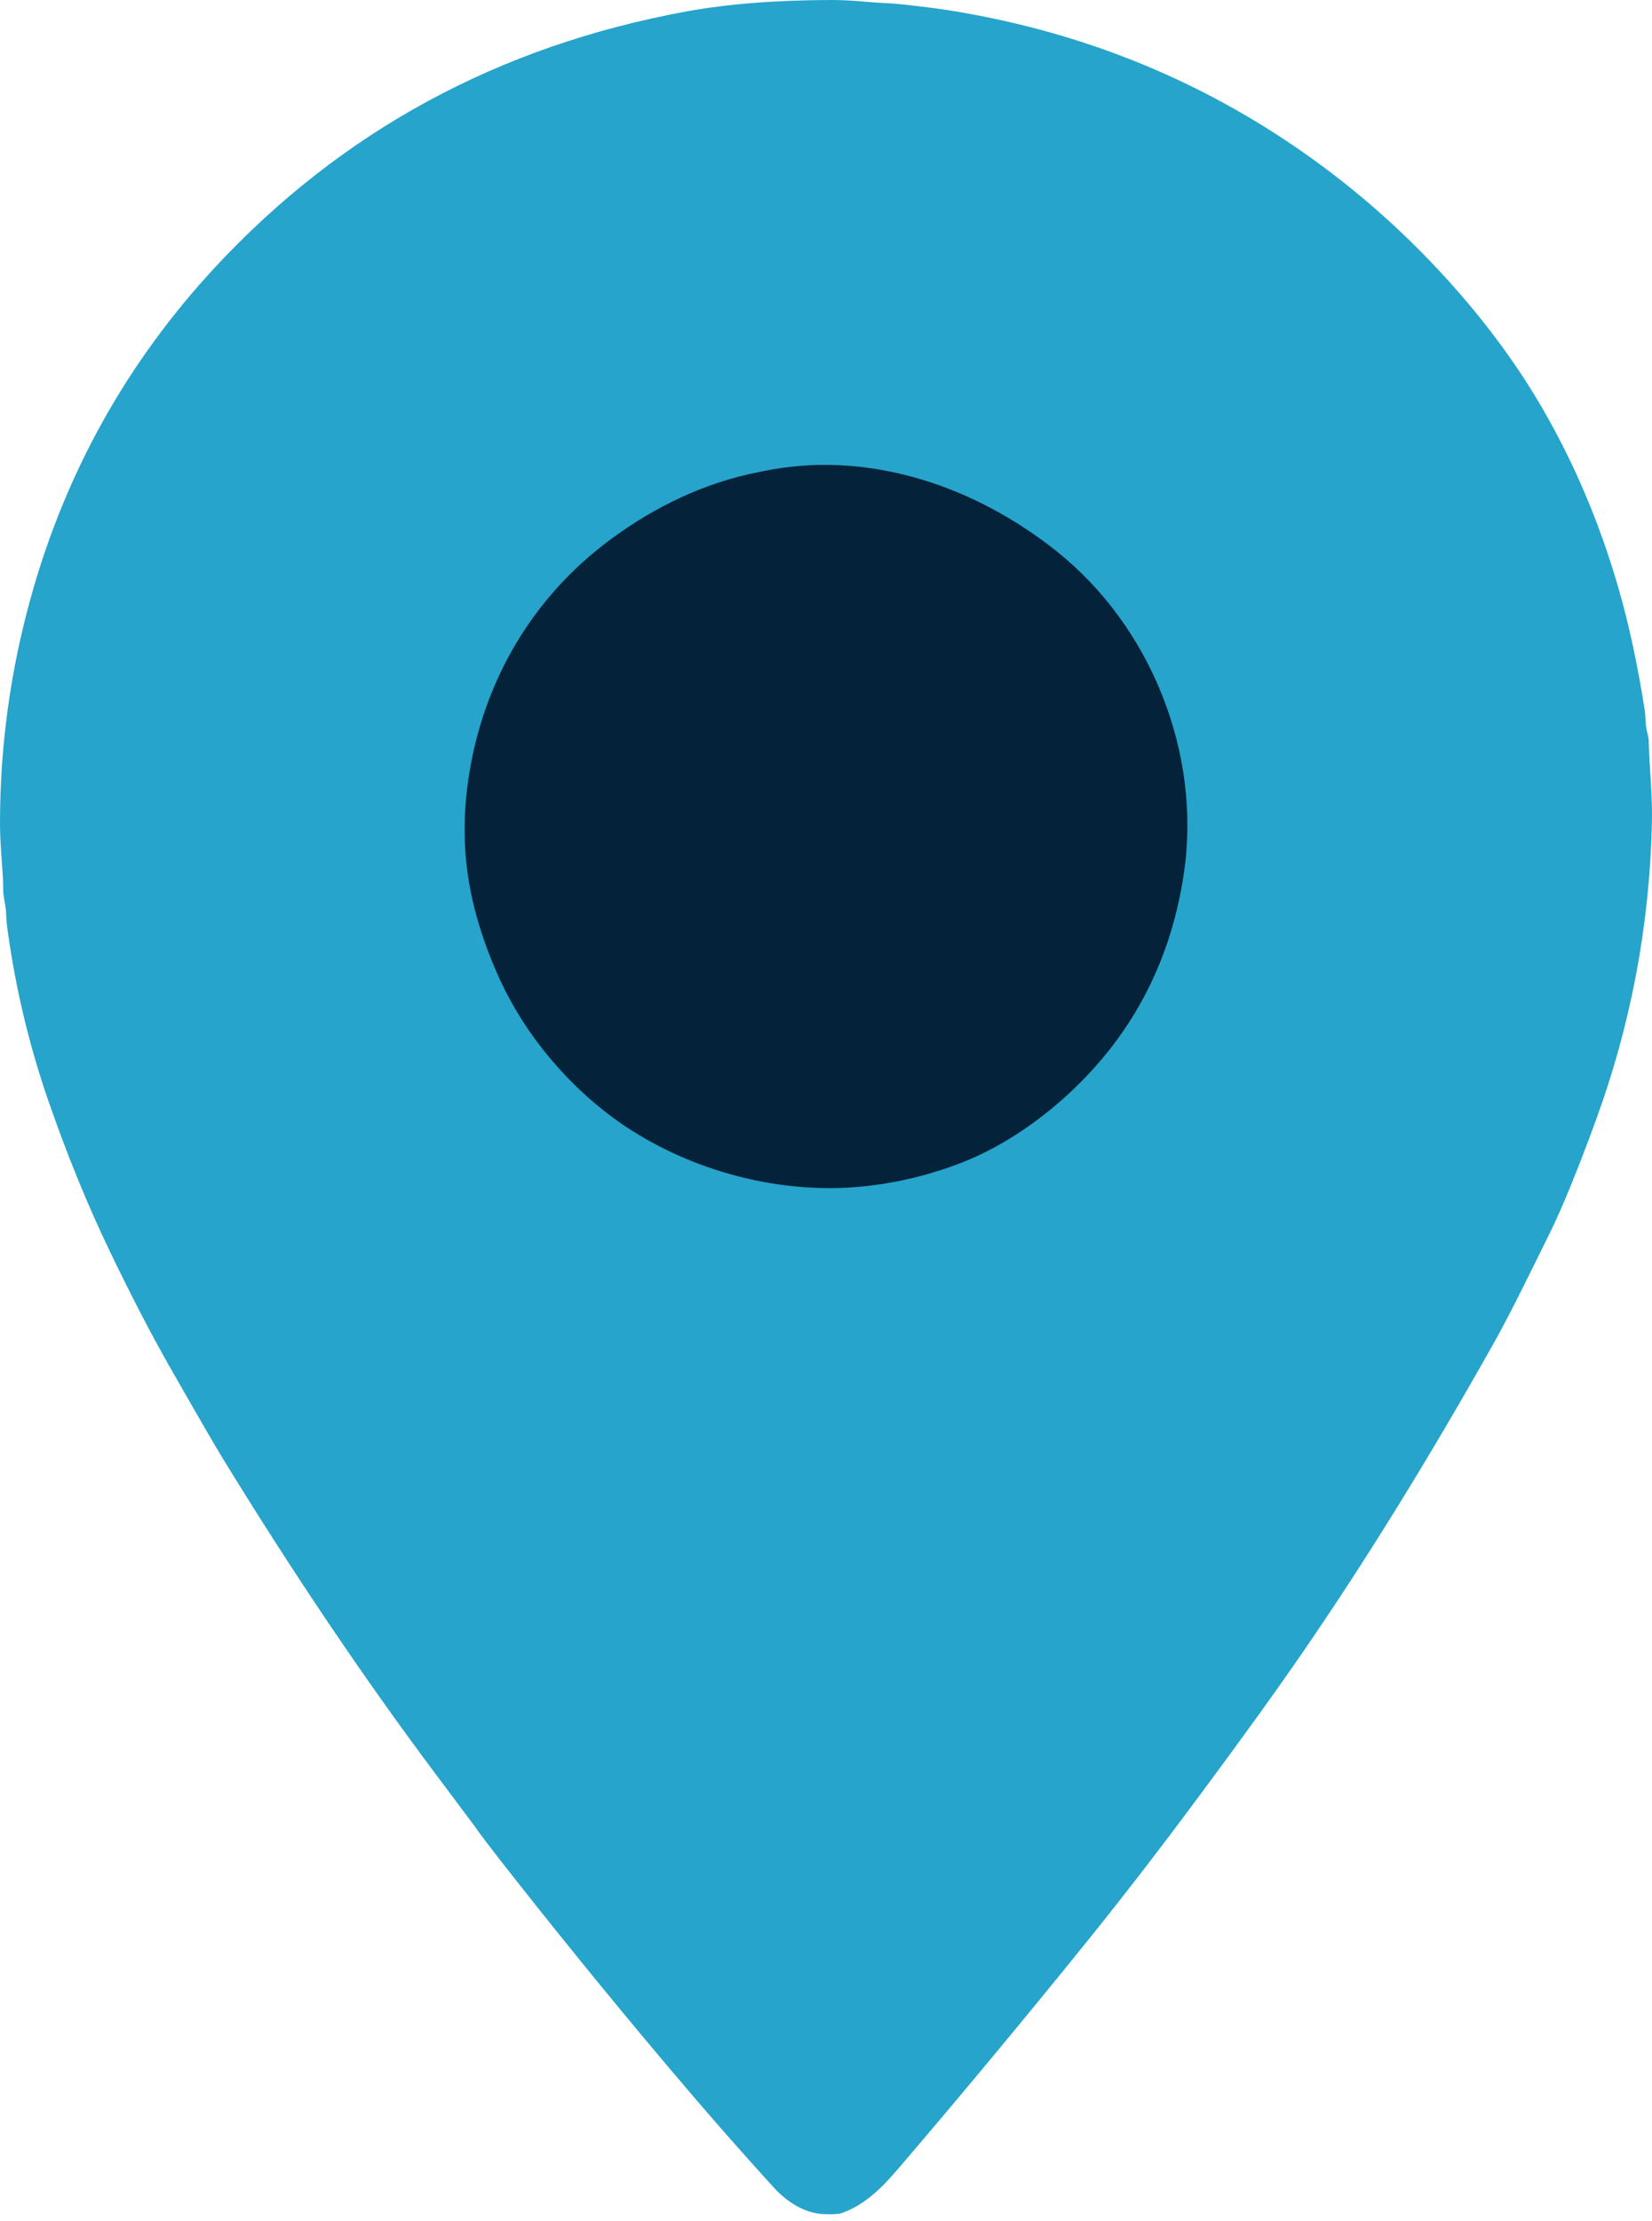 <svg width="32" height="43" viewBox="0 0 32 43" fill="none" xmlns="http://www.w3.org/2000/svg">
<path d="M15.952 42.862C15.584 42.847 15.235 42.618 14.992 42.351C14.426 41.73 13.877 41.108 13.343 40.482C12.209 39.153 11.097 37.796 10.005 36.412C9.542 35.825 9.278 35.48 9.211 35.375C9.211 35.374 8.95 35.025 8.428 34.329C7.046 32.484 5.672 30.447 4.306 28.218C4.171 27.998 3.83 27.41 3.283 26.451C2.927 25.827 2.545 25.091 2.136 24.242C1.699 23.335 1.3 22.358 0.937 21.311C0.569 20.248 0.307 19.157 0.151 18.037C0.131 17.893 0.121 17.778 0.119 17.693C0.116 17.529 0.064 17.383 0.063 17.234C0.061 16.837 0 16.409 0 15.943C0 14.448 0.201 12.979 0.605 11.538C1.273 9.149 2.457 7.017 4.159 5.182C6.609 2.542 9.655 0.888 13.299 0.221C14.085 0.077 15.016 0.003 16.093 2.3497e-05C16.521 -0.001 16.858 0.051 17.208 0.063C17.326 0.067 17.601 0.096 18.032 0.15C18.28 0.182 18.553 0.225 18.852 0.281C21.166 0.713 23.274 1.587 25.174 2.901C26.291 3.674 27.303 4.576 28.209 5.607C28.87 6.358 29.43 7.132 29.89 7.927C30.55 9.07 31.062 10.312 31.425 11.653C31.589 12.258 31.733 12.95 31.856 13.729C31.881 13.886 31.869 14.043 31.907 14.179C31.926 14.243 31.936 14.303 31.937 14.358C31.95 14.888 32.011 15.377 31.998 15.939C31.952 17.92 31.59 19.838 30.911 21.692C30.552 22.673 30.25 23.409 30.006 23.899C29.74 24.432 29.294 25.363 28.943 25.987C27.7 28.198 26.47 30.189 25.253 31.959C24.747 32.697 24.067 33.64 23.214 34.788C22.464 35.798 21.754 36.718 21.084 37.548C19.897 39.02 18.681 40.483 17.436 41.94C17.095 42.338 16.775 42.672 16.306 42.842C16.25 42.862 16.132 42.869 15.952 42.862Z" fill="#26A4CB"/>
<path d="M20.46 10.666C22.293 12.124 23.279 14.583 22.931 16.914C22.668 18.676 21.879 20.137 20.563 21.297C20.003 21.79 19.333 22.235 18.612 22.513C17.981 22.757 17.33 22.91 16.659 22.973C15.151 23.113 13.547 22.705 12.274 21.908C11.194 21.233 10.233 20.161 9.681 18.958C9.443 18.438 9.267 17.927 9.153 17.425C8.993 16.722 8.958 15.998 9.05 15.254C9.282 13.368 10.2 11.704 11.684 10.551C12.503 9.915 13.462 9.418 14.49 9.183C14.659 9.145 14.815 9.113 14.957 9.088C16.926 8.744 18.912 9.436 20.46 10.666Z" fill="#04233B"/>
</svg>

